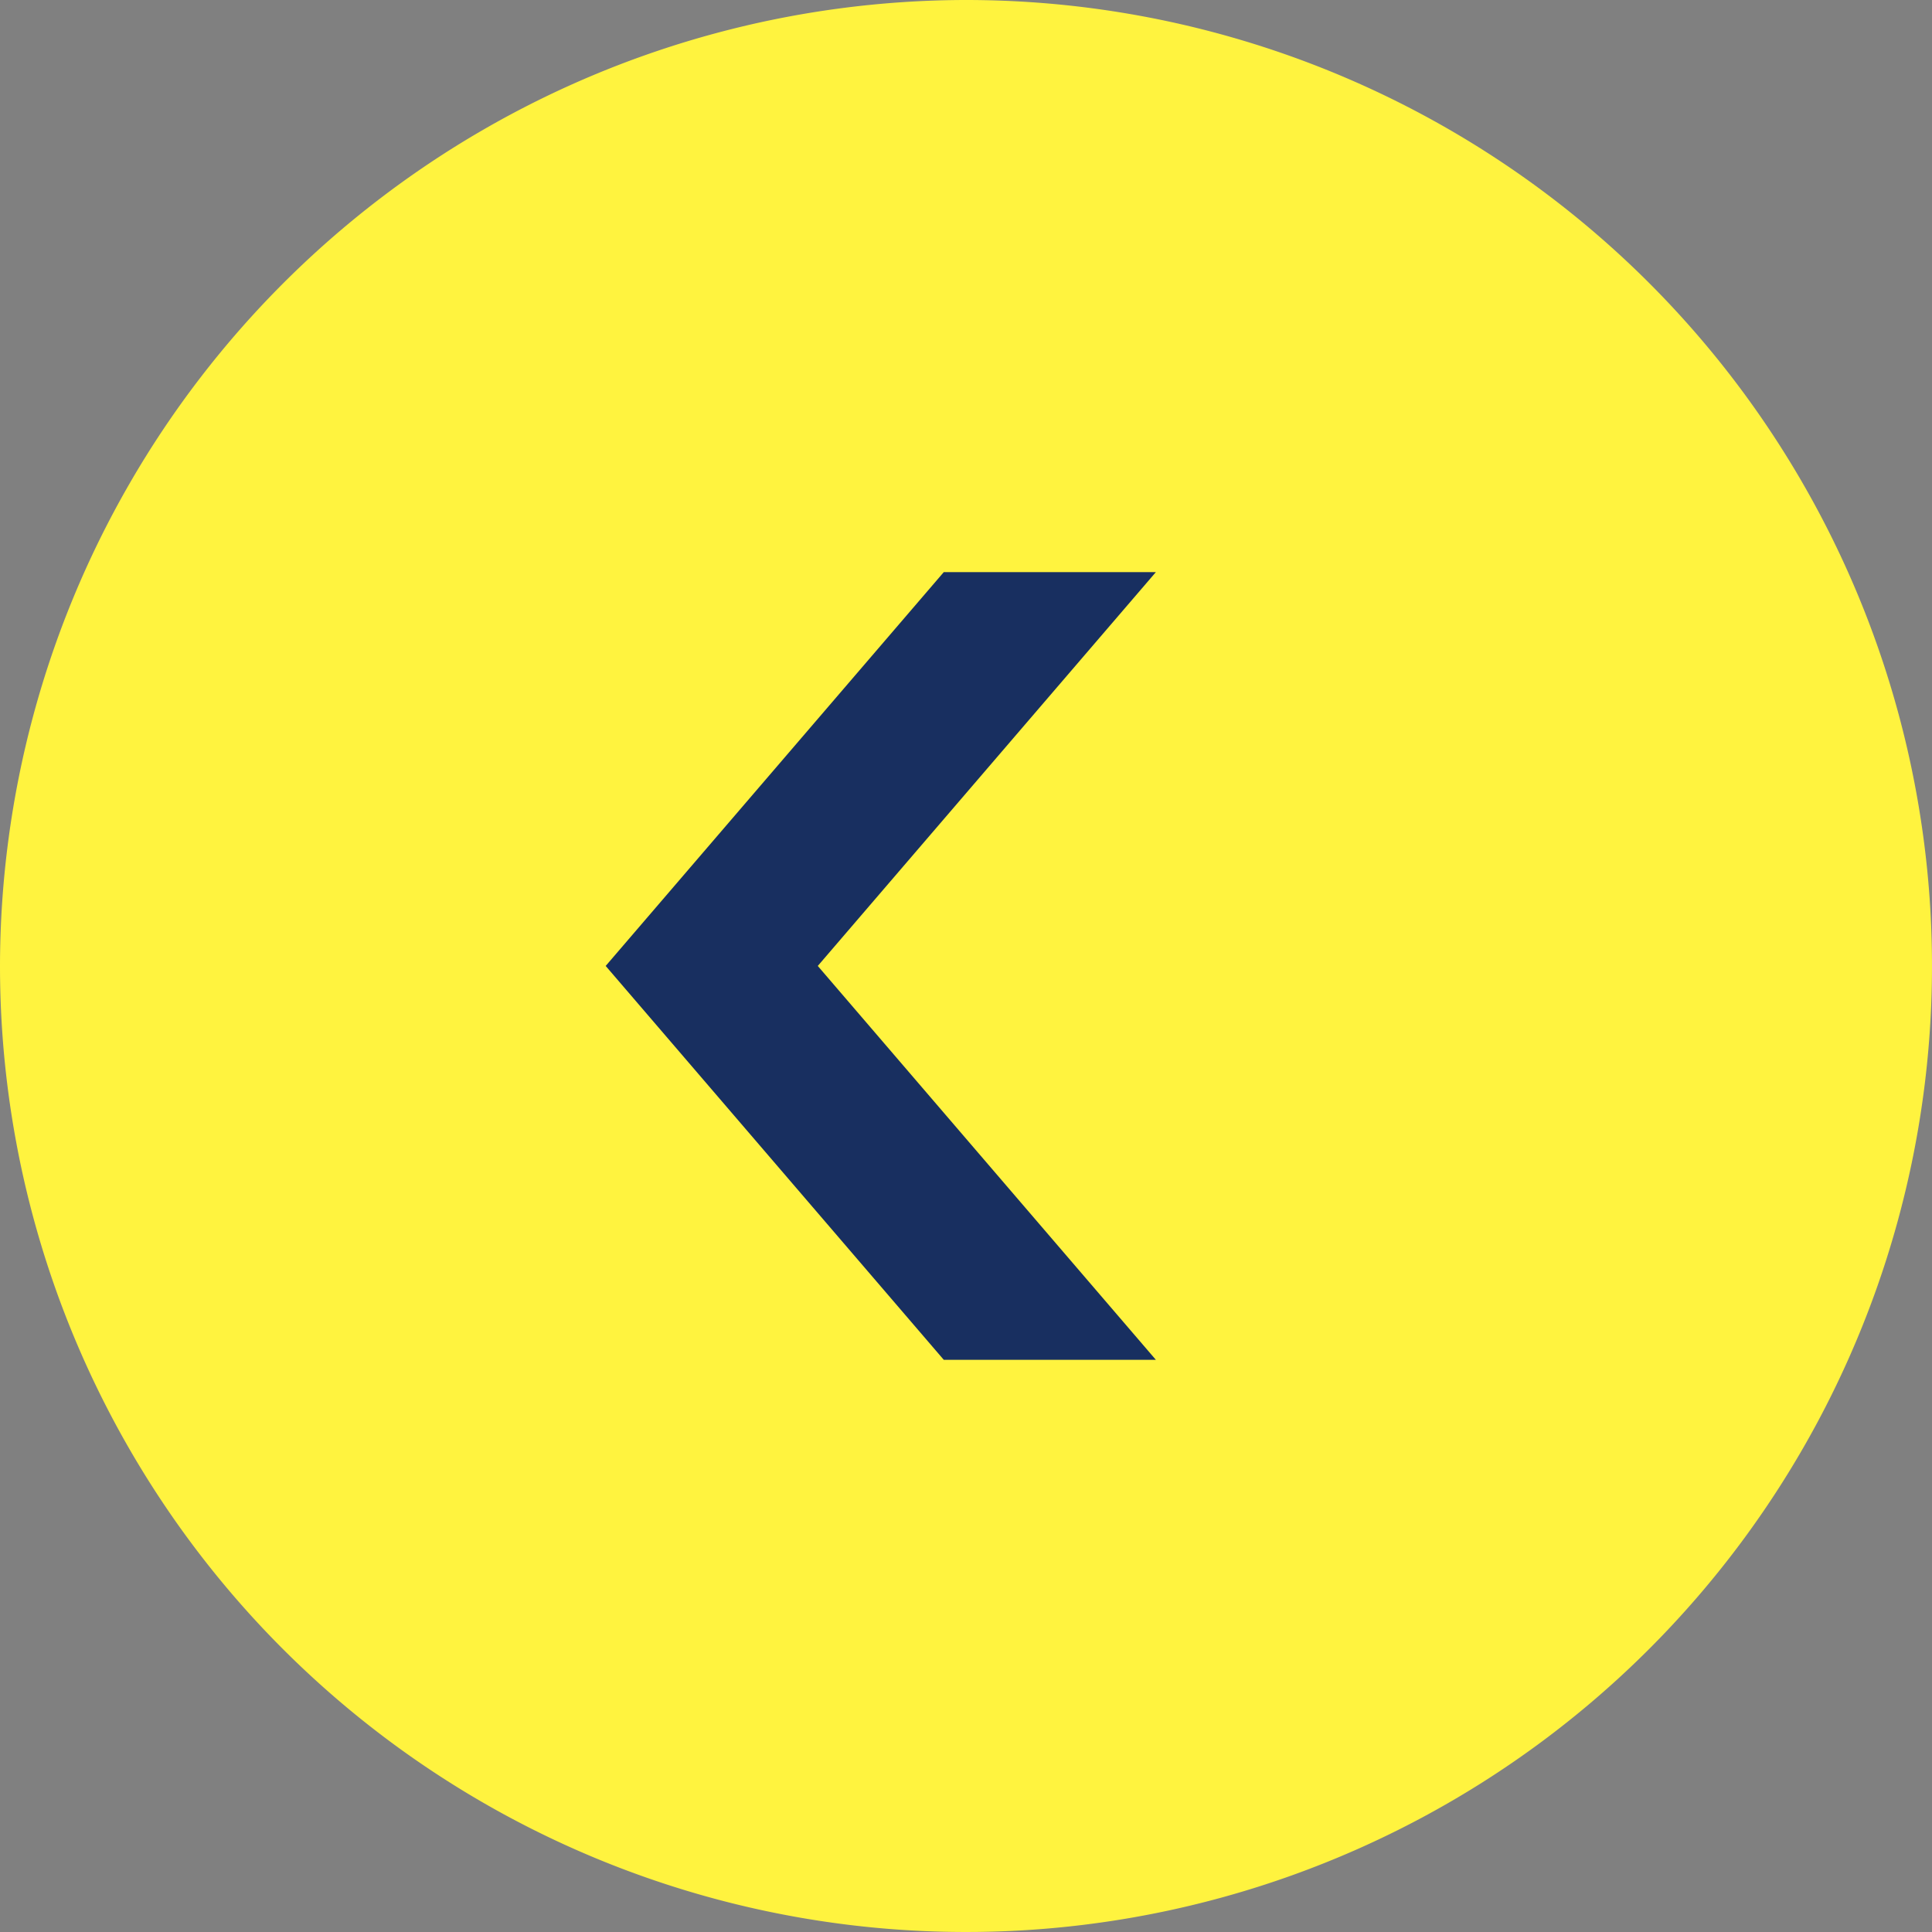 <svg id="グループ_4814" data-name="グループ 4814" xmlns="http://www.w3.org/2000/svg" xmlns:xlink="http://www.w3.org/1999/xlink" width="32" height="32" viewBox="0 0 32 32">
  <rect x="0" y="0" width="32" height="32" fill="#808080" stroke="none"/>
  <defs>
    <clipPath id="clip-path">
      <rect id="長方形_729" data-name="長方形 729" width="32" height="32" fill="none"/>
    </clipPath>
  </defs>
  <g id="グループ_4812" data-name="グループ 4812">
    <g id="グループ_4811" data-name="グループ 4811" clip-path="url(#clip-path)">
      <path id="パス_27742" data-name="パス 27742" d="M0,16A16,16,0,1,0,16,0,16.018,16.018,0,0,0,0,16" fill="#fff33f"/>
      <path id="パス_27743" data-name="パス 27743" d="M138.276,108.464l5.6,6.524h3.513l-5.6-6.524,5.6-6.523h-3.513Z" transform="translate(-128.244 -92.465)" fill="#182f60"/>
    </g>
  </g>
</svg>
